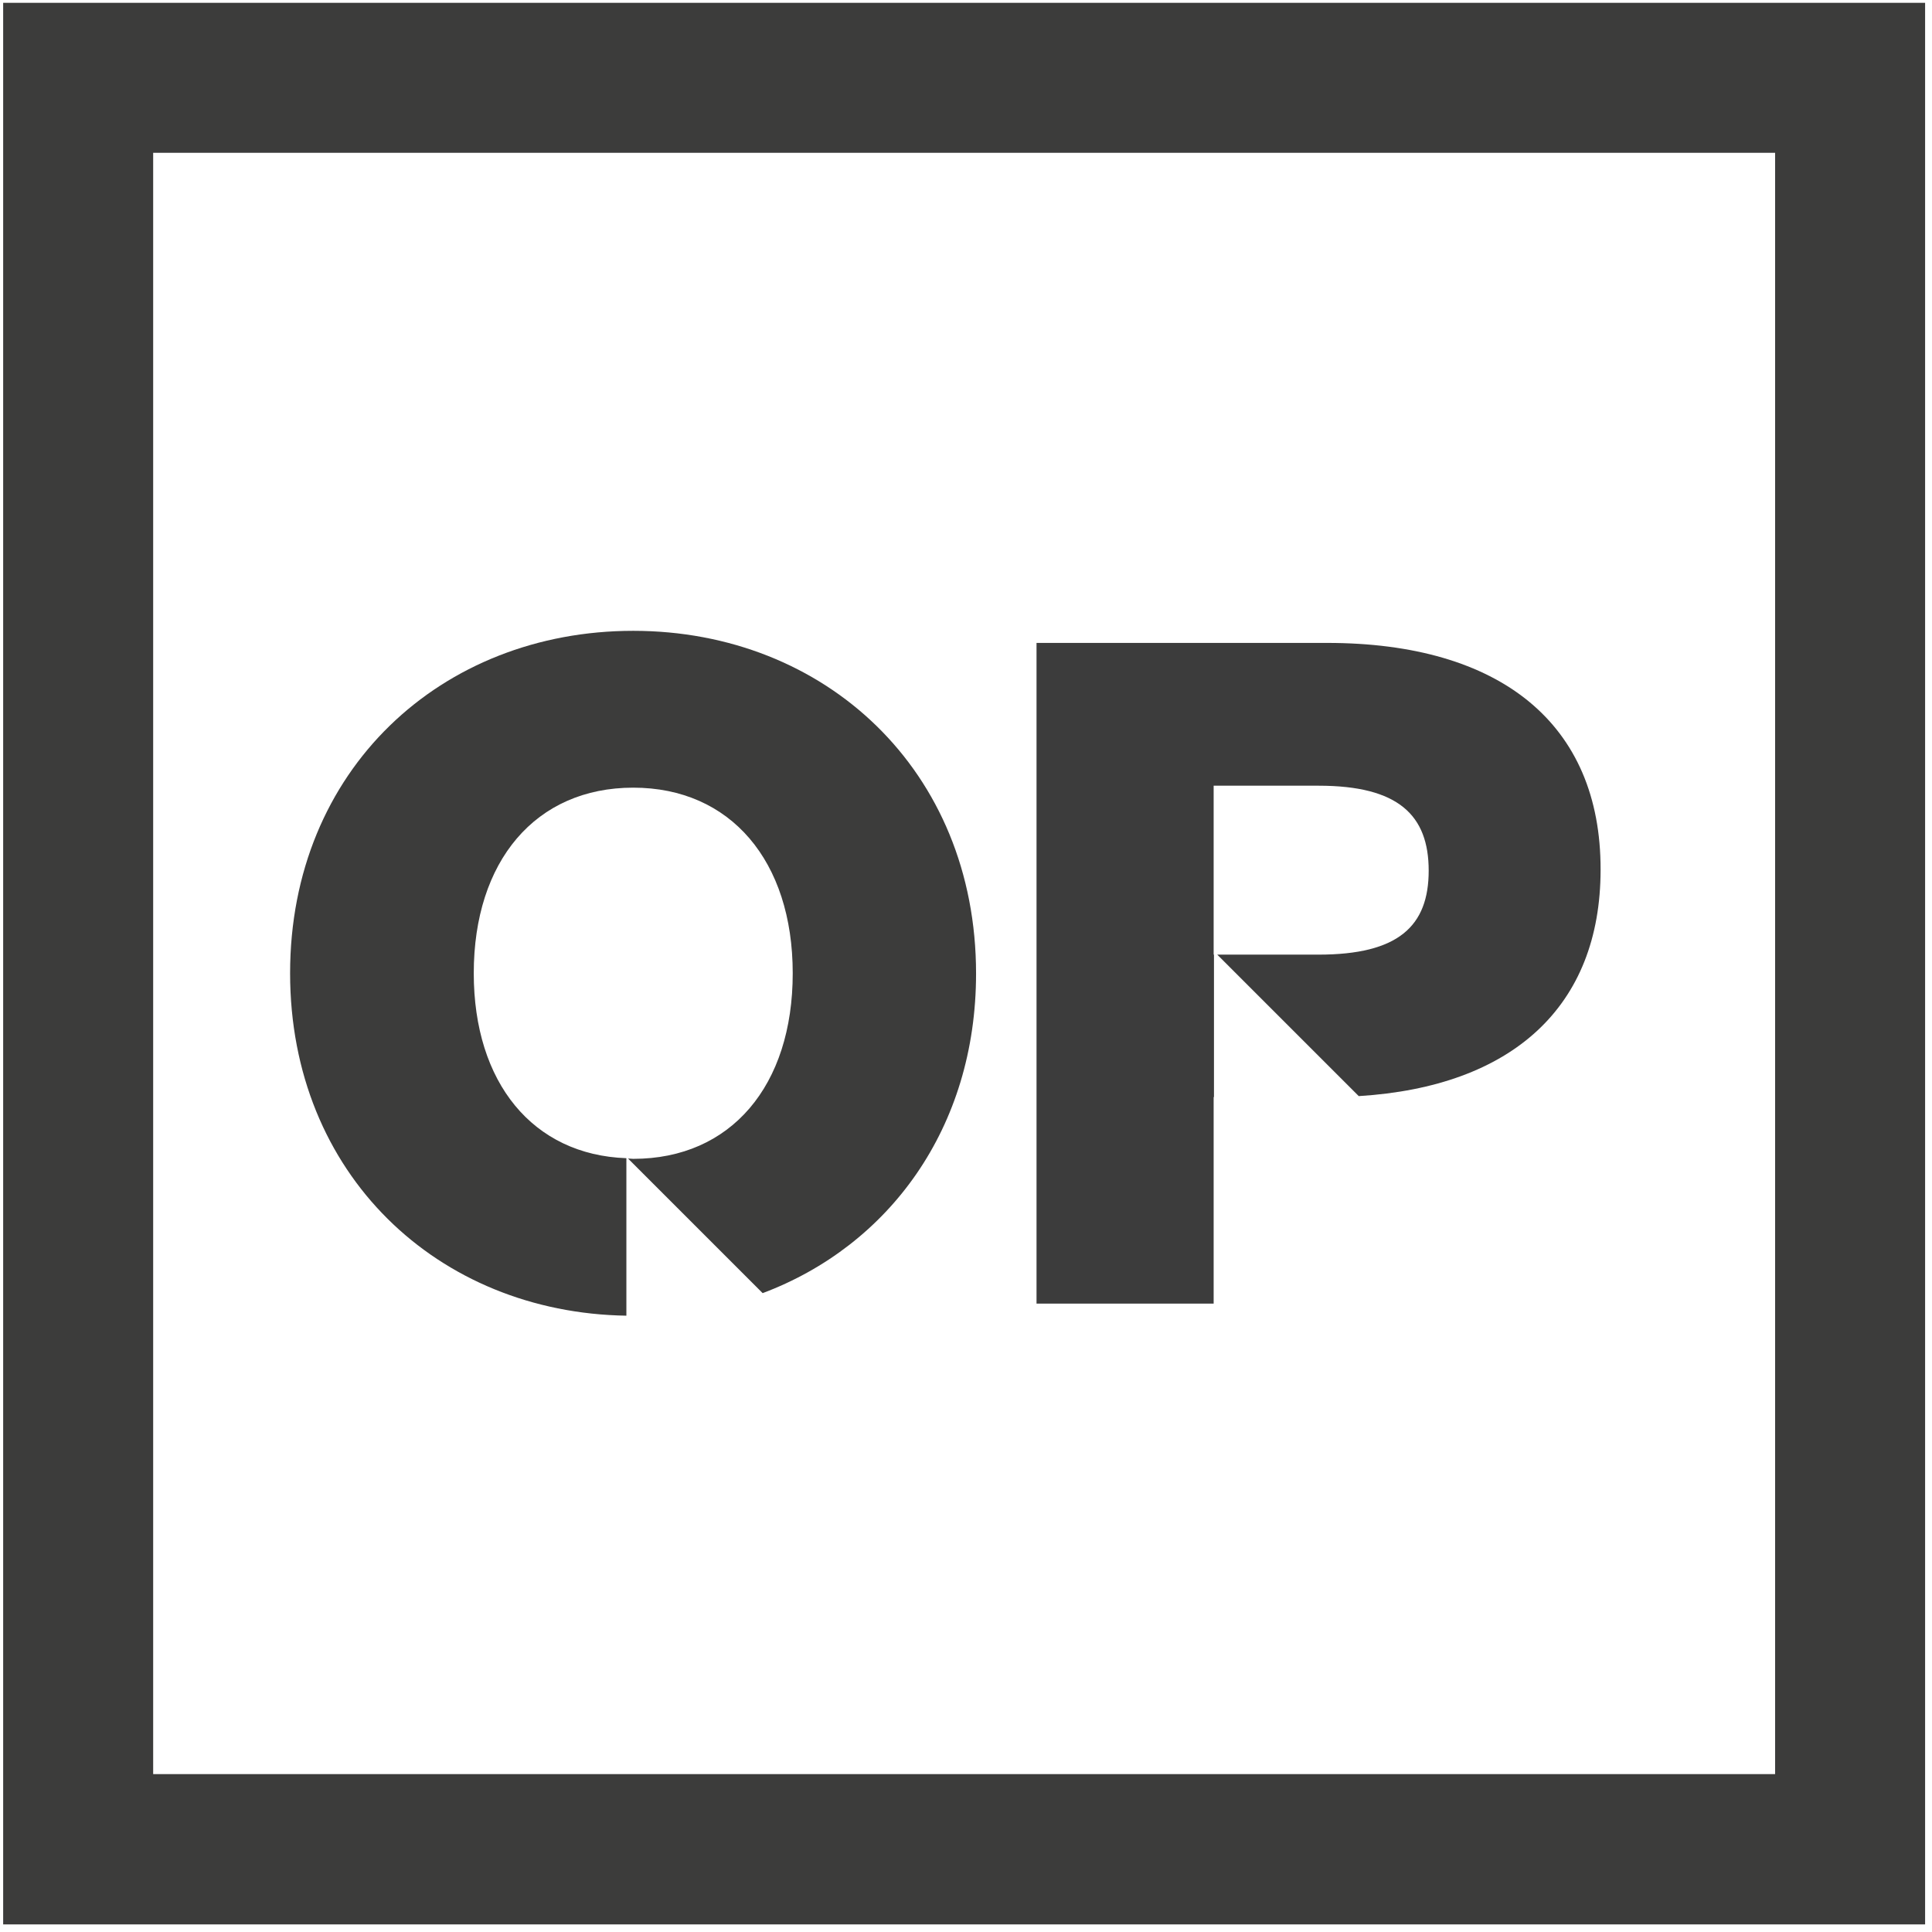 <?xml version="1.0" encoding="UTF-8" standalone="no"?>
<!DOCTYPE svg PUBLIC "-//W3C//DTD SVG 1.1//EN" "http://www.w3.org/Graphics/SVG/1.1/DTD/svg11.dtd">
<svg width="100%" height="100%" viewBox="0 0 591 591" version="1.1" xmlns="http://www.w3.org/2000/svg" xmlns:xlink="http://www.w3.org/1999/xlink" xml:space="preserve" xmlns:serif="http://www.serif.com/" style="fill-rule:evenodd;clip-rule:evenodd;stroke-linejoin:round;stroke-miterlimit:2;">
    <g id="Artboard1" transform="matrix(0.953,0,0,0.978,11.591,-116.467)">
        <rect x="-12.158" y="119.065" width="619.153" height="603.614" style="fill:none;"/>
        <g transform="matrix(1.049,0,0,1.022,-14.923,-9.723)">
            <path d="M49.5,172.8L545.8,172.8L545.8,669L49.5,669L49.5,172.8ZM3.6,715L591.7,715L591.7,126.9L3.6,126.9L3.6,715Z" style="fill:rgb(60,60,59);fill-rule:nonzero;"/>
            <g>
                <path d="M194.3,480.5C165.7,479.5 147.6,457.4 147.6,423.9C147.6,389.6 166.5,367.1 196.4,367.1C226.2,367.1 245.2,389.6 245.2,423.9C245.2,458.3 226.3,480.7 196.4,480.7C195.8,480.7 195.4,480.6 194.8,480.6L236,521.8C274.6,507.3 301.3,471.3 301.3,424C301.3,361.8 255.1,319.1 196.4,319.1C137.7,319.1 91.4,361.6 91.4,423.9C91.4,485.4 136.6,527.8 194.3,528.7L194.3,480.5Z" style="fill:rgb(60,60,59);fill-rule:nonzero;"/>
                <path d="M408.7,322.8L319.8,322.8L319.8,525L374,525L374,461.8L374.1,461.8L374.1,418.2L374,418.2L374,366.5L406.1,366.5C430.5,366.5 439.8,375.5 439.8,392.5C439.8,409.5 430.5,418.2 406.1,418.2L375.1,418.2L418.4,461.5C465.3,458.6 492.4,434.2 492.4,392.2C492.5,347.5 461.7,322.8 408.7,322.8" style="fill:rgb(60,60,60);fill-rule:nonzero;"/>
            </g>
        </g>
    </g>
</svg>
